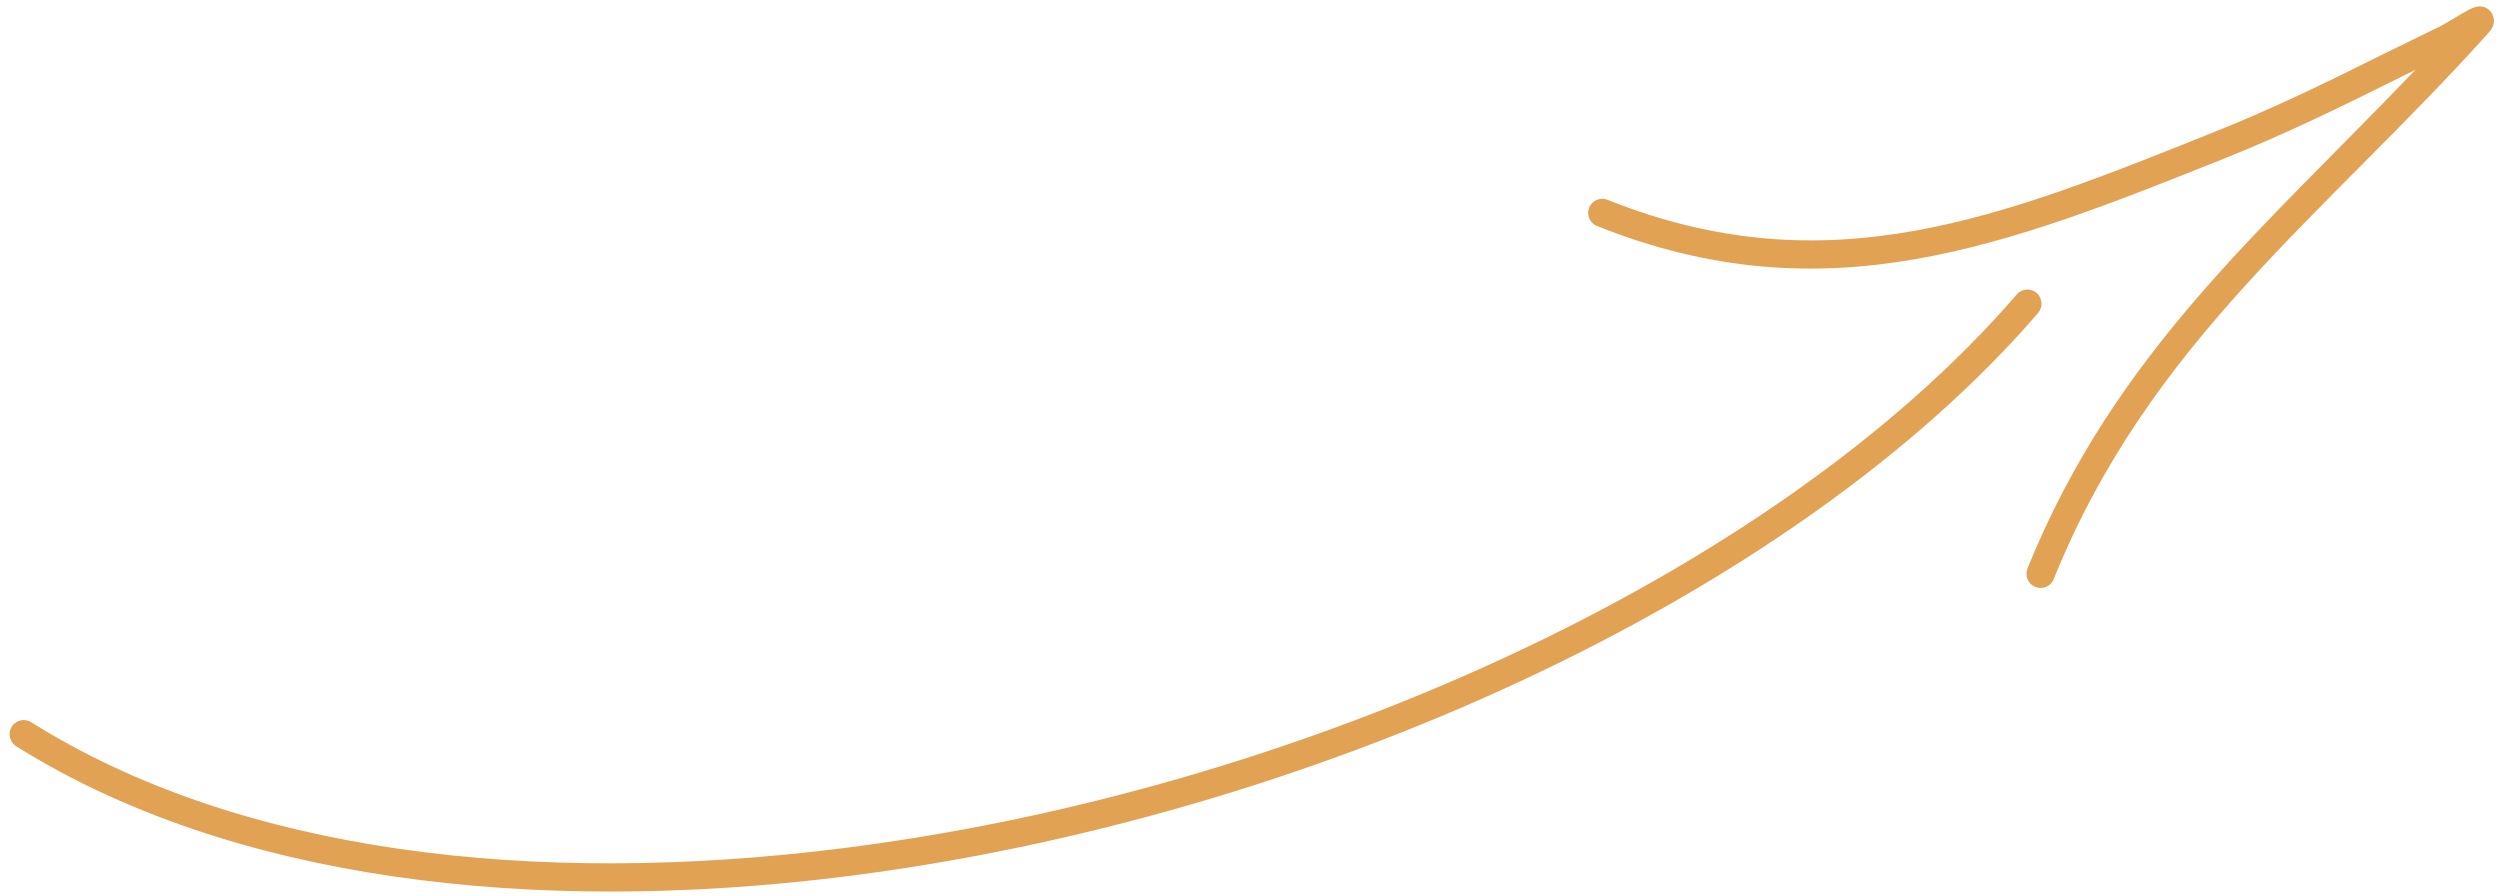 <?xml version="1.0" encoding="UTF-8"?> <svg xmlns="http://www.w3.org/2000/svg" width="187" height="67" viewBox="0 0 187 67" fill="none"><path fill-rule="evenodd" clip-rule="evenodd" d="M1.21 55.819C17.259 65.882 39.776 68.461 63.003 65.585C97.707 61.283 133.982 44.829 152.454 23.406C152.829 22.96 152.778 22.291 152.342 21.916C151.896 21.531 151.237 21.581 150.852 22.027C132.664 43.115 96.916 59.255 62.739 63.483C40.04 66.299 18.019 63.868 2.335 54.024C1.838 53.71 1.189 53.862 0.875 54.359C0.571 54.845 0.713 55.504 1.21 55.819Z" fill="#E2A254"></path><path fill-rule="evenodd" clip-rule="evenodd" d="M180.681 5.215C169.347 17.077 158.195 26.343 151.655 42.524C151.442 43.072 151.696 43.69 152.243 43.903C152.781 44.126 153.399 43.862 153.612 43.325C160.81 25.522 173.726 16.256 186.176 2.417C186.845 1.667 186.43 1.038 186.318 0.896C186.156 0.683 185.832 0.399 185.264 0.501C185.152 0.521 184.939 0.592 184.656 0.734C184.118 1.018 183.074 1.687 182.577 1.94C181.138 2.66 179.688 3.339 178.248 4.059C174.132 6.117 170.006 8.125 165.737 9.828C149.78 16.225 136.772 21.558 120.247 14.948C119.699 14.725 119.091 14.988 118.868 15.536C118.655 16.073 118.918 16.692 119.456 16.904C136.549 23.748 150.023 18.405 166.528 11.795C170.847 10.061 175.034 8.033 179.191 5.955C179.688 5.702 180.185 5.458 180.681 5.215Z" fill="#E2A254"></path></svg> 